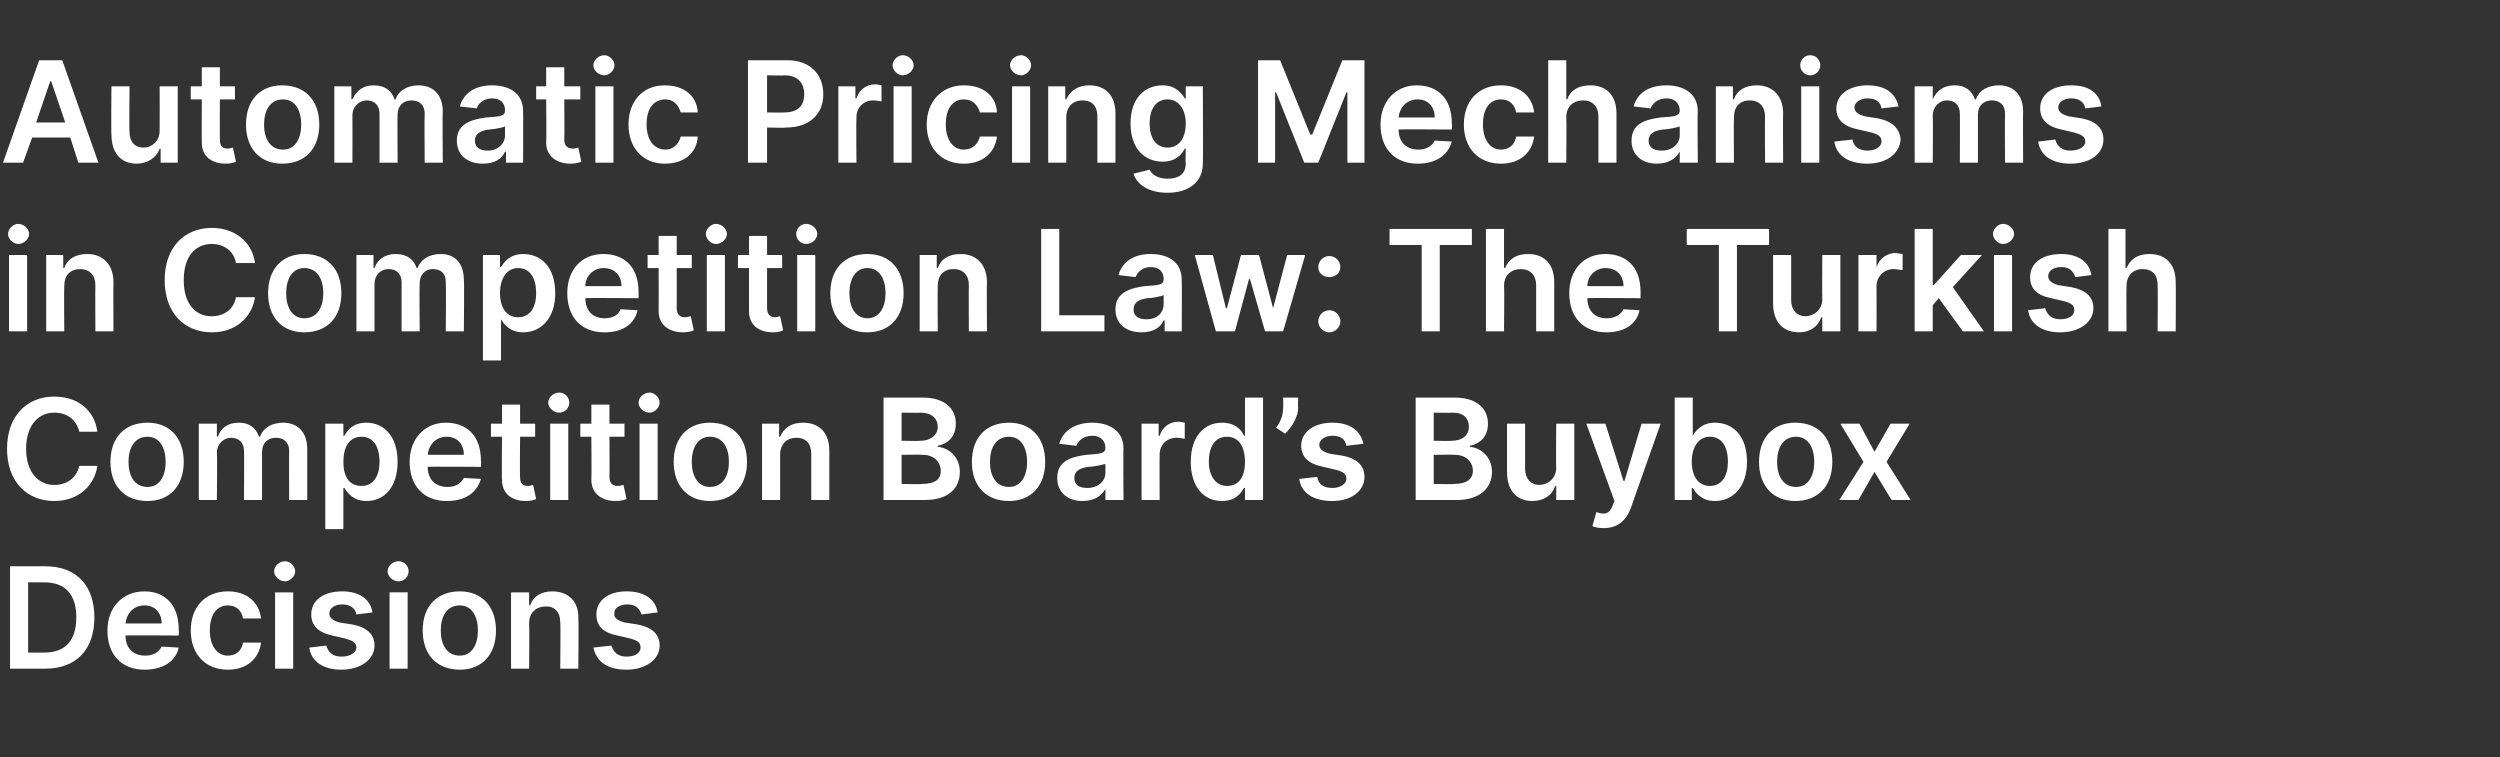 <?xml version="1.0" standalone="no"?><!DOCTYPE svg PUBLIC "-//W3C//DTD SVG 1.1//EN" "http://www.w3.org/Graphics/SVG/1.1/DTD/svg11.dtd"><svg xmlns="http://www.w3.org/2000/svg" version="1.1" width="249px" height="75.4px" viewBox="0 -3 249 75.4" style="top:-3px"><rect x="0" y="-3" width="249" height="75.4" fill="#333333" stroke="none"/><desc>Automatic Pricing Mechanisms in Competition Law: The Turkish Competition Board’s Buybox Decisions</desc><defs/><g id="Polygon157856"><path d="m1 63.6V53.4h3.5c3.1 0 4.9 1.9 4.9 5.1c0 3.2-1.8 5.1-4.9 5.1H1zM4.4 62c2.1 0 3.2-1.2 3.2-3.5c0-2.3-1.1-3.5-3.2-3.5H2.8v7h1.6zm6.3-2.2c0-2.3 1.5-3.9 3.7-3.9c1.8 0 3.4 1.1 3.4 3.8c.04.01 0 .6 0 .6c0 0-5.28-.04-5.3 0c0 1.3.8 2 2 2c.7 0 1.3-.3 1.6-.9l1.7.1c-.3 1.4-1.6 2.2-3.4 2.2c-2.3 0-3.7-1.5-3.7-3.9zm5.4-.7c0-1.1-.7-1.8-1.7-1.8c-1.1 0-1.8.8-1.9 1.8h3.6zm2.9.7c0-2.3 1.4-3.9 3.7-3.9c1.8 0 3.1 1 3.3 2.7h-1.8c-.1-.7-.6-1.3-1.5-1.3c-1.1 0-1.8.9-1.8 2.5c0 1.5.7 2.5 1.8 2.5c.8 0 1.4-.5 1.5-1.3h1.8c-.2 1.6-1.4 2.7-3.3 2.7c-2.3 0-3.7-1.6-3.7-3.9zm8.4-3.8h1.8v7.6h-1.8V56zm-.1-2.1c0-.5.5-1 1.1-1c.5 0 1 .5 1 1c0 .5-.5 1-1 1c-.6 0-1.1-.5-1.1-1zm8.2 4.3c-.1-.6-.6-1-1.4-1c-.8 0-1.3.4-1.3.9c0 .4.3.7 1 .9l1.3.2c1.5.3 2.2 1 2.2 2.1c0 1.4-1.4 2.4-3.3 2.4c-1.8 0-3-.8-3.2-2.2l1.7-.2c.2.7.7 1.1 1.5 1.1c.9 0 1.5-.4 1.5-.9c0-.5-.4-.7-1.1-.9l-1.3-.3c-1.4-.3-2.1-1-2.1-2.1c0-1.4 1.2-2.3 3.1-2.3c1.7 0 2.8.8 3 2.1l-1.6.2zm3.3-2.2h1.8v7.6h-1.8V56zm-.2-2.1c0-.5.5-1 1.1-1c.6 0 1 .5 1 1c0 .5-.4 1-1 1c-.6 0-1.1-.5-1.1-1zm3.5 5.9c0-2.4 1.4-3.9 3.7-3.9c2.2 0 3.6 1.5 3.6 3.9c0 2.4-1.4 3.9-3.6 3.9c-2.3 0-3.7-1.5-3.7-3.9zm5.5 0c0-1.4-.6-2.5-1.8-2.5c-1.3 0-1.9 1.1-1.9 2.5c0 1.4.6 2.5 1.9 2.5c1.2 0 1.8-1.1 1.8-2.5zm5.1 3.8h-1.8V56h1.8v1.3s.05-.05.1 0c.3-.9 1.1-1.4 2.2-1.4c1.6 0 2.7 1 2.6 2.8c.05.03 0 4.9 0 4.9h-1.8s.05-4.59 0-4.6c0-1-.5-1.6-1.4-1.6c-1 0-1.7.6-1.7 1.7c.04.02 0 4.5 0 4.5zm11.2-5.4c-.2-.6-.6-1-1.4-1c-.8 0-1.4.4-1.3.9c-.1.4.3.7 1 .9l1.3.2c1.5.3 2.2 1 2.2 2.1c0 1.4-1.4 2.4-3.3 2.4c-1.9 0-3-.8-3.3-2.2l1.8-.2c.2.7.7 1.1 1.5 1.1c.9 0 1.4-.4 1.4-.9c0-.5-.3-.7-1-.9l-1.3-.3c-1.5-.3-2.1-1-2.1-2.1c0-1.4 1.2-2.3 3-2.3c1.8 0 2.9.8 3.1 2.1l-1.6.2z" stroke="none" fill="#fff"/></g><g id="Polygon157855"><path d="m7.9 40c-.3-1.2-1.2-1.9-2.5-1.9c-1.6 0-2.8 1.3-2.8 3.6c0 2.3 1.2 3.6 2.8 3.6c1.3 0 2.2-.7 2.5-1.9h1.8c-.3 2-1.9 3.5-4.3 3.5c-2.7 0-4.7-1.9-4.7-5.2c0-3.3 2-5.2 4.7-5.2c2.3 0 4 1.3 4.3 3.5H7.9zm3.1 3c0-2.4 1.4-3.9 3.7-3.9c2.2 0 3.6 1.5 3.6 3.9c0 2.4-1.4 3.9-3.6 3.9c-2.3 0-3.7-1.5-3.7-3.9zm5.5 0c0-1.4-.6-2.5-1.8-2.5c-1.3 0-1.9 1.1-1.9 2.5c0 1.4.6 2.5 1.9 2.5c1.2 0 1.8-1.1 1.8-2.5zm3.3-3.8h1.8v1.3s.06-.05.1 0c.3-.9 1-1.4 2.1-1.4c1 0 1.7.5 2 1.4h.1c.3-.9 1.2-1.4 2.3-1.4c1.4 0 2.4.9 2.4 2.6v5.1h-1.8s-.02-4.86 0-4.9c0-.9-.6-1.3-1.3-1.3c-.9 0-1.4.6-1.4 1.4v4.8h-1.8s.03-4.93 0-4.9c0-.8-.5-1.3-1.3-1.3c-.7 0-1.4.6-1.4 1.5c.05.05 0 4.7 0 4.7h-1.8v-7.6zm12.6 0h1.8v1.2s.09.02.1 0c.3-.5.8-1.3 2.2-1.3c1.7 0 3.1 1.3 3.1 3.9c0 2.5-1.3 3.9-3.1 3.9c-1.3 0-1.9-.8-2.2-1.3h-.1v4.1h-1.8V39.2zm3.6 6.2c1.2 0 1.8-1 1.8-2.4c0-1.5-.6-2.5-1.8-2.5c-1.2 0-1.8 1-1.8 2.5c0 1.5.6 2.4 1.8 2.4zm4.8-2.4c0-2.3 1.5-3.9 3.6-3.9c1.9 0 3.5 1.1 3.5 3.8c.04.01 0 .6 0 .6c0 0-5.28-.04-5.3 0c0 1.3.8 2 2 2c.7 0 1.3-.3 1.6-.9l1.7.1c-.4 1.4-1.6 2.2-3.4 2.2c-2.3 0-3.7-1.5-3.7-3.9zm5.4-.7c0-1.1-.7-1.8-1.7-1.8c-1.1 0-1.8.8-1.9 1.8h3.6zm7.1-1.8h-1.5s-.04 3.99 0 4c0 .7.3.9.8.9c.2 0 .4-.1.5-.1l.3 1.4c-.2.1-.5.2-1 .2c-1.4 0-2.4-.7-2.4-2.1c-.04-.01 0-4.3 0-4.3h-1.1v-1.3h1.1v-1.9h1.8v1.9h1.5v1.3zm1.5-1.3h1.8v7.6h-1.8v-7.6zm-.2-2.1c0-.5.5-1 1.1-1c.6 0 1 .5 1 1c0 .5-.4 1-1 1c-.6 0-1.1-.5-1.1-1zm7.6 3.4h-1.5s.03 3.99 0 4c0 .7.4.9.8.9c.3 0 .5-.1.6-.1l.3 1.4c-.2.1-.6.2-1.1.2c-1.3 0-2.4-.7-2.4-2.1c.03-.01 0-4.3 0-4.3h-1.1v-1.3h1.1v-1.9h1.8v1.9h1.5v1.3zm1.5-1.3h1.8v7.6h-1.8v-7.6zm-.1-2.1c0-.5.5-1 1.1-1c.5 0 1 .5 1 1c0 .5-.5 1-1 1c-.6 0-1.1-.5-1.1-1zm3.5 5.9c0-2.4 1.4-3.9 3.6-3.9c2.3 0 3.7 1.5 3.7 3.9c0 2.4-1.4 3.9-3.7 3.9c-2.2 0-3.6-1.5-3.6-3.9zm5.5 0c0-1.4-.6-2.5-1.9-2.5c-1.2 0-1.8 1.1-1.8 2.5c0 1.4.6 2.5 1.8 2.5c1.3 0 1.9-1.1 1.9-2.5zm5.1 3.8h-1.8v-7.6h1.7v1.3s.12-.05.1 0c.4-.9 1.1-1.4 2.3-1.4c1.6 0 2.6 1 2.6 2.8v4.9h-1.8v-4.6c0-1-.5-1.6-1.5-1.6c-.9 0-1.6.6-1.6 1.7v4.5zM88 36.6h3.9c2.2 0 3.3 1.1 3.3 2.6c0 1.3-.8 2-1.8 2.2v.1c1.1.1 2.2 1 2.2 2.5c0 1.6-1.1 2.8-3.5 2.8H88V36.6zm3.8 8.6c1.4 0 1.9-.5 1.9-1.3c0-.9-.7-1.6-1.8-1.6c-.03-.03-2.1 0-2.1 0v2.9s2.03.05 2 0zm-.1-4.3c.9 0 1.7-.5 1.7-1.4c0-.8-.6-1.4-1.7-1.4c.01.03-1.9 0-1.9 0v2.8s1.87.04 1.9 0zm5.1 2.1c0-2.4 1.4-3.9 3.7-3.9c2.2 0 3.6 1.5 3.6 3.9c0 2.4-1.4 3.9-3.6 3.9c-2.3 0-3.7-1.5-3.7-3.9zm5.5 0c0-1.4-.6-2.5-1.8-2.5c-1.3 0-1.9 1.1-1.9 2.5c0 1.4.6 2.5 1.9 2.5c1.2 0 1.8-1.1 1.8-2.5zm3 1.6c0-1.7 1.4-2.1 2.9-2.3c1.3-.1 1.9-.1 1.9-.7c0-.7-.5-1.2-1.3-1.2c-.9 0-1.4.5-1.6 1l-1.7-.2c.4-1.4 1.7-2.1 3.3-2.1c1.4 0 3.1.6 3.1 2.6c-.04-.02 0 5.1 0 5.1h-1.8v-1.1s-.03.04 0 0c-.4.7-1.1 1.2-2.3 1.2c-1.4 0-2.5-.8-2.5-2.3zm4.8-.5v-.9c-.3.1-1.2.3-1.7.3c-.8.1-1.4.4-1.4 1.1c0 .7.5 1 1.3 1c1.1 0 1.8-.7 1.8-1.5zm3.6-4.9h1.7v1.2s.1.03.1 0c.3-.9 1-1.4 1.9-1.4c.2 0 .5.1.6.1v1.6c-.1 0-.5-.1-.8-.1c-1 0-1.7.7-1.7 1.7c-.02 0 0 4.5 0 4.5h-1.8v-7.6zm4.9 3.8c0-2.6 1.4-3.9 3.1-3.9c1.4 0 2 .8 2.2 1.3c.03.02.1 0 .1 0v-3.8h1.8v10.2H124v-1.2h-.1c-.3.5-.8 1.3-2.2 1.3c-1.8 0-3.1-1.4-3.1-3.9zm5.4 0c0-1.5-.6-2.5-1.8-2.5c-1.2 0-1.8 1-1.8 2.5c0 1.4.7 2.4 1.8 2.4c1.2 0 1.8-.9 1.8-2.4zm5.3-5.4c0 .9-.6 1.9-1.3 2.6l-.9-.6c.4-.5.7-1.2.7-2c.03.03 0-1 0-1h1.5s-.04 1.02 0 1zm4.8 3.8c-.1-.6-.5-1-1.4-1c-.7 0-1.3.4-1.3.9c0 .4.3.7 1.1.9l1.3.2c1.4.3 2.1 1 2.1 2.1c0 1.4-1.3 2.4-3.2 2.4c-1.9 0-3.1-.8-3.3-2.2l1.8-.2c.1.7.6 1.1 1.5 1.1c.8 0 1.4-.4 1.4-.9c0-.5-.3-.7-1-.9l-1.3-.3c-1.5-.3-2.2-1-2.2-2.1c0-1.4 1.3-2.3 3.1-2.3c1.8 0 2.8.8 3.1 2.1l-1.7.2zm6.9-4.8h3.9c2.2 0 3.3 1.1 3.3 2.6c0 1.3-.8 2-1.8 2.2v.1c1.1.1 2.2 1 2.2 2.5c0 1.6-1.2 2.8-3.5 2.8H141V36.6zm3.8 8.6c1.3 0 1.9-.5 1.9-1.3c0-.9-.7-1.6-1.8-1.6c-.05-.03-2.1 0-2.1 0v2.9s2 .05 2 0zm-.2-4.3c1 0 1.7-.5 1.7-1.4c0-.8-.5-1.4-1.6-1.4c-.02.03-1.9 0-1.9 0v2.8s1.84.04 1.8 0zm10.4-1.7h1.8v7.6H155v-1.4s-.06.03-.1 0c-.3.9-1.1 1.5-2.3 1.5c-1.5 0-2.5-1-2.5-2.9v-4.8h1.8v4.5c0 1 .6 1.6 1.4 1.6c.8 0 1.7-.6 1.7-1.7c-.04-.02 0-4.4 0-4.4zm3.6 10.2l.4-1.4c.8.3 1.3.2 1.6-.6l.2-.5l-2.8-7.7h1.9l1.8 5.7h.1l1.7-5.7h1.9s-3.02 8.51-3 8.5c-.5 1.2-1.3 1.9-2.7 1.9c-.5 0-.9-.1-1.1-.2zm8.2-12.8h1.8v3.8s.04.02 0 0c.3-.5.9-1.3 2.2-1.3c1.8 0 3.2 1.3 3.2 3.9c0 2.5-1.4 3.9-3.2 3.9c-1.3 0-1.9-.8-2.2-1.3h-.1v1.2h-1.7V36.6zm3.5 8.8c1.2 0 1.8-1 1.8-2.4c0-1.5-.6-2.5-1.8-2.5c-1.1 0-1.8 1-1.8 2.5c0 1.5.7 2.4 1.8 2.4zm4.9-2.4c0-2.4 1.4-3.9 3.6-3.9c2.3 0 3.7 1.5 3.7 3.9c0 2.4-1.4 3.9-3.7 3.9c-2.2 0-3.6-1.5-3.6-3.9zm5.5 0c0-1.4-.6-2.5-1.8-2.5c-1.3 0-1.9 1.1-1.9 2.5c0 1.4.6 2.5 1.9 2.5c1.2 0 1.8-1.1 1.8-2.5zm6-1l1.6-2.8h1.9l-2.3 3.8l2.4 3.8h-1.9l-1.7-2.8l-1.6 2.8h-1.9l2.4-3.8l-2.3-3.8h1.9l1.5 2.8z" stroke="none" fill="#fff"/></g><g id="Polygon157854"><path d="m.9 22.4h1.8v7.6H.9v-7.6zm-.1-2.1c0-.5.5-1 1-1c.6 0 1.1.5 1.1 1c0 .5-.5 1-1.1 1c-.5 0-1-.5-1-1zM6.4 30H4.6v-7.6h1.7v1.3s.08-.05.1 0c.3-.9 1.1-1.4 2.3-1.4c1.5 0 2.6 1 2.6 2.8c-.02.03 0 4.9 0 4.9H9.5s-.02-4.59 0-4.6c0-1-.6-1.6-1.5-1.6c-1 0-1.6.6-1.6 1.7c-.03.02 0 4.5 0 4.5zm17.1-6.8c-.2-1.2-1.2-1.9-2.4-1.9c-1.7 0-2.8 1.3-2.8 3.6c0 2.3 1.1 3.6 2.8 3.6c1.2 0 2.2-.7 2.4-1.9h1.9c-.3 2-1.9 3.5-4.3 3.5c-2.7 0-4.7-1.9-4.7-5.2c0-3.3 2-5.2 4.7-5.2c2.2 0 4 1.3 4.3 3.5h-1.9zm3.2 3c0-2.4 1.4-3.9 3.6-3.9c2.3 0 3.7 1.5 3.7 3.9c0 2.4-1.4 3.9-3.7 3.9c-2.2 0-3.6-1.5-3.6-3.9zm5.5 0c0-1.4-.6-2.5-1.9-2.5c-1.2 0-1.8 1.1-1.8 2.5c0 1.4.6 2.5 1.8 2.5c1.3 0 1.9-1.1 1.9-2.5zm3.3-3.8h1.7v1.3s.12-.05.1 0c.3-.9 1.1-1.4 2.1-1.4c1.1 0 1.8.5 2.1 1.4h.1c.3-.9 1.2-1.4 2.3-1.4c1.4 0 2.3.9 2.3 2.6c.05-.04 0 5.1 0 5.1h-1.8s.04-4.86 0-4.9c0-.9-.5-1.3-1.3-1.3c-.8 0-1.3.6-1.3 1.4c-.04.03 0 4.8 0 4.8H40v-4.9c0-.8-.5-1.3-1.3-1.3c-.8 0-1.4.6-1.4 1.5v4.7h-1.8v-7.6zm12.6 0h1.7v1.2s.15.02.1 0c.3-.5.9-1.3 2.2-1.3c1.8 0 3.2 1.3 3.2 3.9c0 2.5-1.4 3.9-3.2 3.9c-1.3 0-1.9-.8-2.2-1.3c.05-.01 0 0 0 0v4.1h-1.8V22.4zm3.5 6.2c1.2 0 1.8-1 1.8-2.4c0-1.5-.6-2.5-1.8-2.5c-1.1 0-1.8 1-1.8 2.5c0 1.5.7 2.4 1.8 2.4zm4.9-2.4c0-2.3 1.4-3.9 3.6-3.9c1.9 0 3.5 1.1 3.5 3.8v.6s-5.32-.04-5.3 0c0 1.3.8 2 1.9 2c.8 0 1.4-.3 1.6-.9l1.7.1c-.3 1.4-1.5 2.2-3.3 2.2c-2.3 0-3.7-1.5-3.7-3.9zm5.4-.7c0-1.1-.7-1.8-1.8-1.8c-1 0-1.8.8-1.8 1.8h3.6zm7-1.8h-1.5s.02 3.99 0 4c0 .7.4.9.8.9c.3 0 .5-.1.6-.1l.3 1.4c-.2.1-.6.2-1.1.2c-1.3 0-2.4-.7-2.4-2.1c.02-.01 0-4.3 0-4.3h-1.1v-1.3h1.1v-1.9h1.8v1.9h1.5v1.3zm1.5-1.3h1.8v7.6h-1.8v-7.6zm-.1-2.1c0-.5.5-1 1-1c.6 0 1.1.5 1.1 1c0 .5-.5 1-1.1 1c-.5 0-1-.5-1-1zm7.6 3.4h-1.5v4c0 .7.4.9.8.9c.2 0 .4-.1.5-.1l.3 1.4c-.2.1-.5.2-1 .2c-1.4 0-2.4-.7-2.4-2.1v-4.3h-1.1v-1.3h1.1v-1.9h1.8v1.9h1.5v1.3zm1.5-1.3h1.8v7.6h-1.8v-7.6zm-.1-2.1c0-.5.4-1 1-1c.6 0 1.1.5 1.1 1c0 .5-.5 1-1.1 1c-.6 0-1-.5-1-1zm3.4 5.9c0-2.4 1.4-3.9 3.7-3.9c2.2 0 3.6 1.5 3.6 3.9c0 2.4-1.4 3.9-3.6 3.9c-2.3 0-3.7-1.5-3.7-3.9zm5.5 0c0-1.4-.6-2.5-1.8-2.5c-1.2 0-1.8 1.1-1.8 2.5c0 1.4.6 2.5 1.8 2.5c1.2 0 1.8-1.1 1.8-2.5zm5.2 3.8h-1.8v-7.6h1.7v1.3s.08-.05.1 0c.3-.9 1.1-1.4 2.3-1.4c1.5 0 2.6 1 2.6 2.8c-.03.03 0 4.9 0 4.9h-1.8s-.03-4.59 0-4.6c0-1-.6-1.6-1.5-1.6c-1 0-1.6.6-1.6 1.7c-.03.02 0 4.5 0 4.5zm10.3-10.2h1.8v8.6h4.5v1.6h-6.3V19.8zm7.4 8c0-1.7 1.5-2.1 2.9-2.3c1.4-.1 1.9-.1 1.9-.7c0-.7-.4-1.2-1.3-1.2c-.8 0-1.3.5-1.5 1l-1.7-.2c.4-1.4 1.6-2.1 3.2-2.1c1.5 0 3.1.6 3.1 2.6c.03-.02 0 5.1 0 5.1H116v-1.1s-.06.04-.1 0c-.3.7-1 1.2-2.2 1.2c-1.5 0-2.6-.8-2.6-2.3zm4.8-.5v-.9c-.2.1-1.1.3-1.6.3c-.8.1-1.4.4-1.4 1.1c0 .7.5 1 1.3 1c1.1 0 1.7-.7 1.7-1.5zm3.1-4.9h1.8l1.3 5.3h.1l1.4-5.3h1.8l1.4 5.3l1.4-5.3h1.8l-2.2 7.6H126l-1.5-5.2h-.1L123 30h-1.9l-2.1-7.6zm12.3 6.6c0-.6.5-1.1 1.1-1.1c.6 0 1.1.5 1.1 1.1c0 .6-.5 1.1-1.1 1.1c-.6 0-1.1-.5-1.1-1.1zm0-5.4c0-.6.5-1.1 1.1-1.1c.6 0 1.1.5 1.1 1.1c0 .6-.5 1-1.1 1c-.6 0-1.1-.4-1.1-1zm7.1-3.8h8.2v1.6h-3.2v8.6h-1.8v-8.6h-3.2v-1.6zM149.8 30H148V19.8h1.8v3.9s.1-.05.1 0c.4-.9 1.1-1.4 2.3-1.4c1.6 0 2.6 1 2.6 2.8v4.9H153v-4.6c0-1-.6-1.6-1.5-1.6c-1 0-1.7.6-1.7 1.7c.05.02 0 4.5 0 4.5zm6.5-3.8c0-2.3 1.4-3.9 3.6-3.9c1.9 0 3.5 1.1 3.5 3.8v.6s-5.31-.04-5.3 0c0 1.3.8 2 1.9 2c.8 0 1.4-.3 1.7-.9l1.6.1c-.3 1.4-1.5 2.2-3.3 2.2c-2.3 0-3.7-1.5-3.7-3.9zm5.4-.7c0-1.1-.7-1.8-1.8-1.8c-1 0-1.8.8-1.8 1.8h3.6zm6.3-5.7h8.2v1.6H173v8.6h-1.8v-8.6H168v-1.6zm13.5 2.6h1.8v7.6h-1.8v-1.4s-.05.03-.1 0c-.3.9-1.1 1.5-2.2 1.5c-1.6 0-2.6-1-2.6-2.9v-4.8h1.8v4.5c0 1 .6 1.6 1.4 1.6c.8 0 1.7-.6 1.7-1.7c-.03-.02 0-4.4 0-4.4zm3.6 0h1.8v1.2s.05.03 0 0c.3-.9 1.1-1.4 1.9-1.4c.2 0 .5.1.7.1v1.6c-.2 0-.6-.1-.9-.1c-.9 0-1.7.7-1.7 1.7c.02 0 0 4.5 0 4.5h-1.8v-7.6zm5.6-2.6h1.8v5.6h.1l2.7-3h2.1l-2.9 3.2l3.1 4.4h-2.1l-2.4-3.3l-.6.7v2.6h-1.8V19.8zm7.9 2.6h1.8v7.6h-1.8v-7.6zm-.1-2.1c0-.5.5-1 1-1c.6 0 1.1.5 1.1 1c0 .5-.5 1-1.1 1c-.5 0-1-.5-1-1zm8.2 4.3c-.2-.6-.6-1-1.4-1c-.8 0-1.3.4-1.3.9c0 .4.3.7 1 .9l1.3.2c1.5.3 2.2 1 2.2 2.1c0 1.4-1.4 2.4-3.3 2.4c-1.8 0-3-.8-3.2-2.2l1.7-.2c.2.7.7 1.1 1.5 1.1c.9 0 1.4-.4 1.4-.9c0-.5-.3-.7-1-.9l-1.3-.3c-1.5-.3-2.1-1-2.1-2.1c0-1.4 1.2-2.3 3.1-2.3c1.7 0 2.8.8 3 2.1l-1.6.2zm5.1 5.4H210V19.8h1.7v3.9s.12-.05.1 0c.4-.9 1.1-1.4 2.3-1.4c1.6 0 2.6 1 2.6 2.8c.03.03 0 4.9 0 4.9h-1.8s.03-4.59 0-4.6c0-1-.5-1.6-1.5-1.6c-.9 0-1.6.6-1.6 1.7c-.03.02 0 4.5 0 4.5z" stroke="none" fill="#fff"/></g><g id="Polygon157853"><path d="m.3 13.2L3.9 3h2.3l3.6 10.2h-2L7 10.7H3.2l-.9 2.5h-2zm6.2-4L5.1 5.1h-.1L3.6 9.2h2.9zm9.4-3.6h1.8v7.6H16v-1.4s-.1.03-.1 0c-.3.9-1.2 1.5-2.3 1.5c-1.5 0-2.5-1-2.5-2.9c-.04.02 0-4.8 0-4.8h1.8s-.04 4.54 0 4.5c0 1 .5 1.6 1.4 1.6c.8 0 1.6-.6 1.6-1.7c.02-.02 0-4.4 0-4.4zm7.5 1.3h-1.5s-.02 3.99 0 4c0 .7.3.9.8.9c.2 0 .4-.1.5-.1l.3 1.4c-.2.1-.5.2-1 .2c-1.4 0-2.4-.7-2.4-2.1c-.02-.01 0-4.3 0-4.3H19V5.6h1.1V3.7h1.8v1.9h1.5v1.3zm1.1 2.5c0-2.4 1.4-3.9 3.6-3.9c2.3 0 3.7 1.5 3.7 3.9c0 2.4-1.4 3.9-3.7 3.9c-2.2 0-3.6-1.5-3.6-3.9zm5.5 0c0-1.4-.6-2.5-1.8-2.5c-1.3 0-1.9 1.1-1.9 2.5c0 1.4.6 2.5 1.9 2.5c1.2 0 1.8-1.1 1.8-2.5zm3.3-3.8h1.7v1.3s.13-.05.1 0c.4-.9 1.1-1.4 2.1-1.4c1.1 0 1.8.5 2.1 1.4h.1c.3-.9 1.2-1.4 2.3-1.4c1.4 0 2.4.9 2.4 2.6c-.04-.04 0 5.1 0 5.1h-1.8s-.04-4.86 0-4.9c0-.9-.6-1.3-1.3-1.3c-.9 0-1.4.6-1.4 1.4c-.03.03 0 4.8 0 4.8h-1.8V8.3c0-.8-.5-1.3-1.3-1.3c-.7 0-1.4.6-1.4 1.5c.02.05 0 4.7 0 4.7h-1.8V5.6zM45.5 11c0-1.7 1.5-2.1 2.9-2.3c1.4-.1 1.9-.1 1.9-.7c0-.7-.4-1.2-1.3-1.2c-.8 0-1.4.5-1.5 1l-1.7-.2c.4-1.4 1.6-2.1 3.2-2.1c1.5 0 3.1.6 3.1 2.6c.02-.02 0 5.1 0 5.1h-1.7v-1.1s-.07.04-.1 0c-.3.7-1 1.2-2.2 1.2c-1.5 0-2.6-.8-2.6-2.3zm4.8-.5v-.9c-.2.1-1.2.3-1.6.3c-.8.1-1.4.4-1.4 1.1c0 .7.5 1 1.3 1c1 0 1.7-.7 1.7-1.5zm7.5-3.6h-1.6s.04 3.99 0 4c0 .7.4.9.9.9c.2 0 .4-.1.5-.1l.3 1.4c-.2.1-.6.2-1.1.2c-1.3 0-2.4-.7-2.4-2.1c.04-.01 0-4.3 0-4.3h-1V5.6h1V3.7h1.8v1.9h1.6v1.3zm1.5-1.3h1.8v7.6h-1.8V5.6zm-.2-2.1c0-.5.5-1 1.1-1c.5 0 1 .5 1 1c0 .5-.5 1-1 1c-.6 0-1.1-.5-1.1-1zm3.5 5.9c0-2.3 1.4-3.9 3.6-3.9c1.9 0 3.2 1 3.3 2.7h-1.7c-.2-.7-.7-1.3-1.5-1.3c-1.2 0-1.9.9-1.9 2.5c0 1.5.7 2.5 1.9 2.5c.7 0 1.3-.5 1.5-1.3h1.7c-.1 1.6-1.3 2.7-3.3 2.7c-2.2 0-3.6-1.6-3.6-3.9zM74.5 3h3.9C80.7 3 82 4.4 82 6.4c0 1.9-1.3 3.3-3.7 3.3c.04.05-1.9 0-1.9 0v3.5h-1.9V3zm3.6 5.2c1.4 0 2-.7 2-1.8c0-1.1-.6-1.9-2-1.9c-.02.05-1.7 0-1.7 0v3.7s1.69.03 1.7 0zm5.4-2.6h1.7v1.2s.1.03.1 0c.3-.9 1-1.4 1.9-1.4c.2 0 .5.1.6.1v1.6c-.1 0-.5-.1-.8-.1c-1 0-1.7.7-1.7 1.7c-.03 0 0 4.5 0 4.5h-1.8V5.6zm5.5 0h1.8v7.6H89V5.6zm-.1-2.1c0-.5.5-1 1-1c.6 0 1.1.5 1.1 1c0 .5-.5 1-1.1 1c-.5 0-1-.5-1-1zm3.4 5.9c0-2.3 1.5-3.9 3.7-3.9c1.9 0 3.2 1 3.3 2.7h-1.7c-.2-.7-.7-1.3-1.6-1.3c-1.1 0-1.8.9-1.8 2.5c0 1.5.7 2.5 1.8 2.5c.8 0 1.4-.5 1.6-1.3h1.7c-.2 1.6-1.4 2.7-3.3 2.7c-2.3 0-3.7-1.6-3.7-3.9zm8.5-3.8h1.8v7.6h-1.8V5.6zm-.2-2.1c0-.5.5-1 1.1-1c.5 0 1 .5 1 1c0 .5-.5 1-1 1c-.6 0-1.1-.5-1.1-1zm5.6 9.7h-1.8V5.6h1.7v1.3s.12-.05.1 0c.4-.9 1.2-1.4 2.3-1.4c1.6 0 2.6 1 2.6 2.8v4.9h-1.8V8.6c0-1-.5-1.6-1.5-1.6c-.9 0-1.6.6-1.6 1.7v4.5zm6.7 1.1l1.6-.4c.2.4.7.9 1.8.9c1 0 1.8-.4 1.8-1.5c-.04-.04 0-1.5 0-1.5c0 0-.12.02-.1 0c-.3.6-.9 1.3-2.2 1.3c-1.8 0-3.2-1.3-3.2-3.8c0-2.5 1.4-3.8 3.2-3.8c1.3 0 1.9.8 2.2 1.3c-.02.02.1 0 .1 0V5.6h1.7s.05 7.71 0 7.7c0 1.9-1.5 2.9-3.5 2.9c-2 0-3.1-.9-3.4-1.9zm5.2-5c0-1.4-.7-2.4-1.8-2.4c-1.2 0-1.8 1-1.8 2.4c0 1.4.6 2.4 1.8 2.4c1.1 0 1.8-.9 1.8-2.4zm9.4-6.3l3 7.4h.2l3-7.4h2.2v10.2h-1.7v-7h-.1l-2.8 7h-1.4l-2.8-7h-.1v7h-1.7V3h2.2zm10 6.4c0-2.3 1.5-3.9 3.6-3.9c1.9 0 3.5 1.1 3.5 3.8c.04.01 0 .6 0 .6c0 0-5.28-.04-5.3 0c0 1.3.8 2 2 2c.7 0 1.3-.3 1.6-.9l1.7.1c-.4 1.4-1.6 2.2-3.4 2.2c-2.3 0-3.7-1.5-3.7-3.9zm5.4-.7c0-1.1-.7-1.8-1.7-1.8c-1.1 0-1.8.8-1.9 1.8h3.6zm2.9.7c0-2.3 1.4-3.9 3.7-3.9c1.8 0 3.1 1 3.3 2.7H151c-.1-.7-.6-1.3-1.5-1.3c-1.1 0-1.8.9-1.8 2.5c0 1.5.7 2.5 1.8 2.5c.8 0 1.4-.5 1.5-1.3h1.8c-.2 1.6-1.4 2.7-3.3 2.7c-2.3 0-3.7-1.6-3.7-3.9zm10.2 3.8h-1.8V3h1.8v3.9s.09-.05.1 0c.3-.9 1.1-1.4 2.3-1.4c1.6 0 2.6 1 2.6 2.8v4.9h-1.8V8.6c0-1-.6-1.6-1.5-1.6c-1 0-1.7.6-1.7 1.7c.04.02 0 4.5 0 4.5zm6.5-2.2c0-1.7 1.4-2.1 2.9-2.3c1.3-.1 1.9-.1 1.9-.7c0-.7-.5-1.2-1.3-1.2c-.9 0-1.4.5-1.6 1l-1.7-.2c.4-1.4 1.6-2.1 3.3-2.1c1.4 0 3.1.6 3.1 2.6c-.05-.02 0 5.1 0 5.1h-1.8v-1.1s-.04.04 0 0c-.4.7-1.1 1.2-2.3 1.2c-1.4 0-2.5-.8-2.5-2.3zm4.8-.5v-.9c-.3.1-1.2.3-1.7.3c-.8.1-1.4.4-1.4 1.1c0 .7.5 1 1.3 1c1.1 0 1.8-.7 1.8-1.5zm5.4 2.7h-1.8V5.6h1.7v1.3s.08-.05.1 0c.3-.9 1.1-1.4 2.3-1.4c1.5 0 2.6 1 2.6 2.8c-.03.03 0 4.9 0 4.9h-1.8s-.03-4.59 0-4.6c0-1-.6-1.6-1.5-1.6c-1 0-1.6.6-1.6 1.7c-.03.02 0 4.5 0 4.5zm6.7-7.6h1.8v7.6h-1.8V5.6zm-.1-2.1c0-.5.4-1 1-1c.6 0 1 .5 1 1c0 .5-.4 1-1 1c-.6 0-1-.5-1-1zm8.1 4.3c-.1-.6-.5-1-1.4-1c-.7 0-1.3.4-1.3.9c0 .4.3.7 1.1.9l1.3.2c1.4.3 2.1 1 2.2 2.1c-.1 1.4-1.4 2.4-3.3 2.4c-1.9 0-3.1-.8-3.3-2.2l1.8-.2c.1.7.7 1.1 1.5 1.1c.8 0 1.4-.4 1.4-.9c0-.5-.3-.7-1-.9l-1.3-.3c-1.5-.3-2.2-1-2.2-2.1c0-1.4 1.3-2.3 3.1-2.3c1.8 0 2.8.8 3.1 2.1l-1.7.2zm3.3-2.2h1.8v1.3s.05-.05 0 0c.4-.9 1.1-1.4 2.2-1.4c1 0 1.7.5 2 1.4h.1c.3-.9 1.2-1.4 2.3-1.4c1.4 0 2.4.9 2.4 2.6c-.02-.04 0 5.1 0 5.1h-1.8s-.03-4.86 0-4.9c0-.9-.6-1.3-1.3-1.3c-.9 0-1.4.6-1.4 1.4v4.8h-1.8s.02-4.93 0-4.9c0-.8-.5-1.3-1.3-1.3c-.7 0-1.4.6-1.4 1.5c.04.05 0 4.7 0 4.7h-1.8V5.6zm17 2.2c-.1-.6-.6-1-1.4-1c-.8 0-1.3.4-1.3.9c0 .4.3.7 1.1.9l1.3.2c1.4.3 2.1 1 2.1 2.1c0 1.4-1.3 2.4-3.3 2.4c-1.8 0-3-.8-3.2-2.2l1.7-.2c.2.7.7 1.1 1.5 1.1c.9 0 1.5-.4 1.5-.9c0-.5-.4-.7-1.1-.9l-1.3-.3c-1.4-.3-2.1-1-2.1-2.1c0-1.4 1.2-2.3 3.1-2.3c1.8 0 2.8.8 3 2.1l-1.6.2z" stroke="none" fill="#fff"/></g></svg>